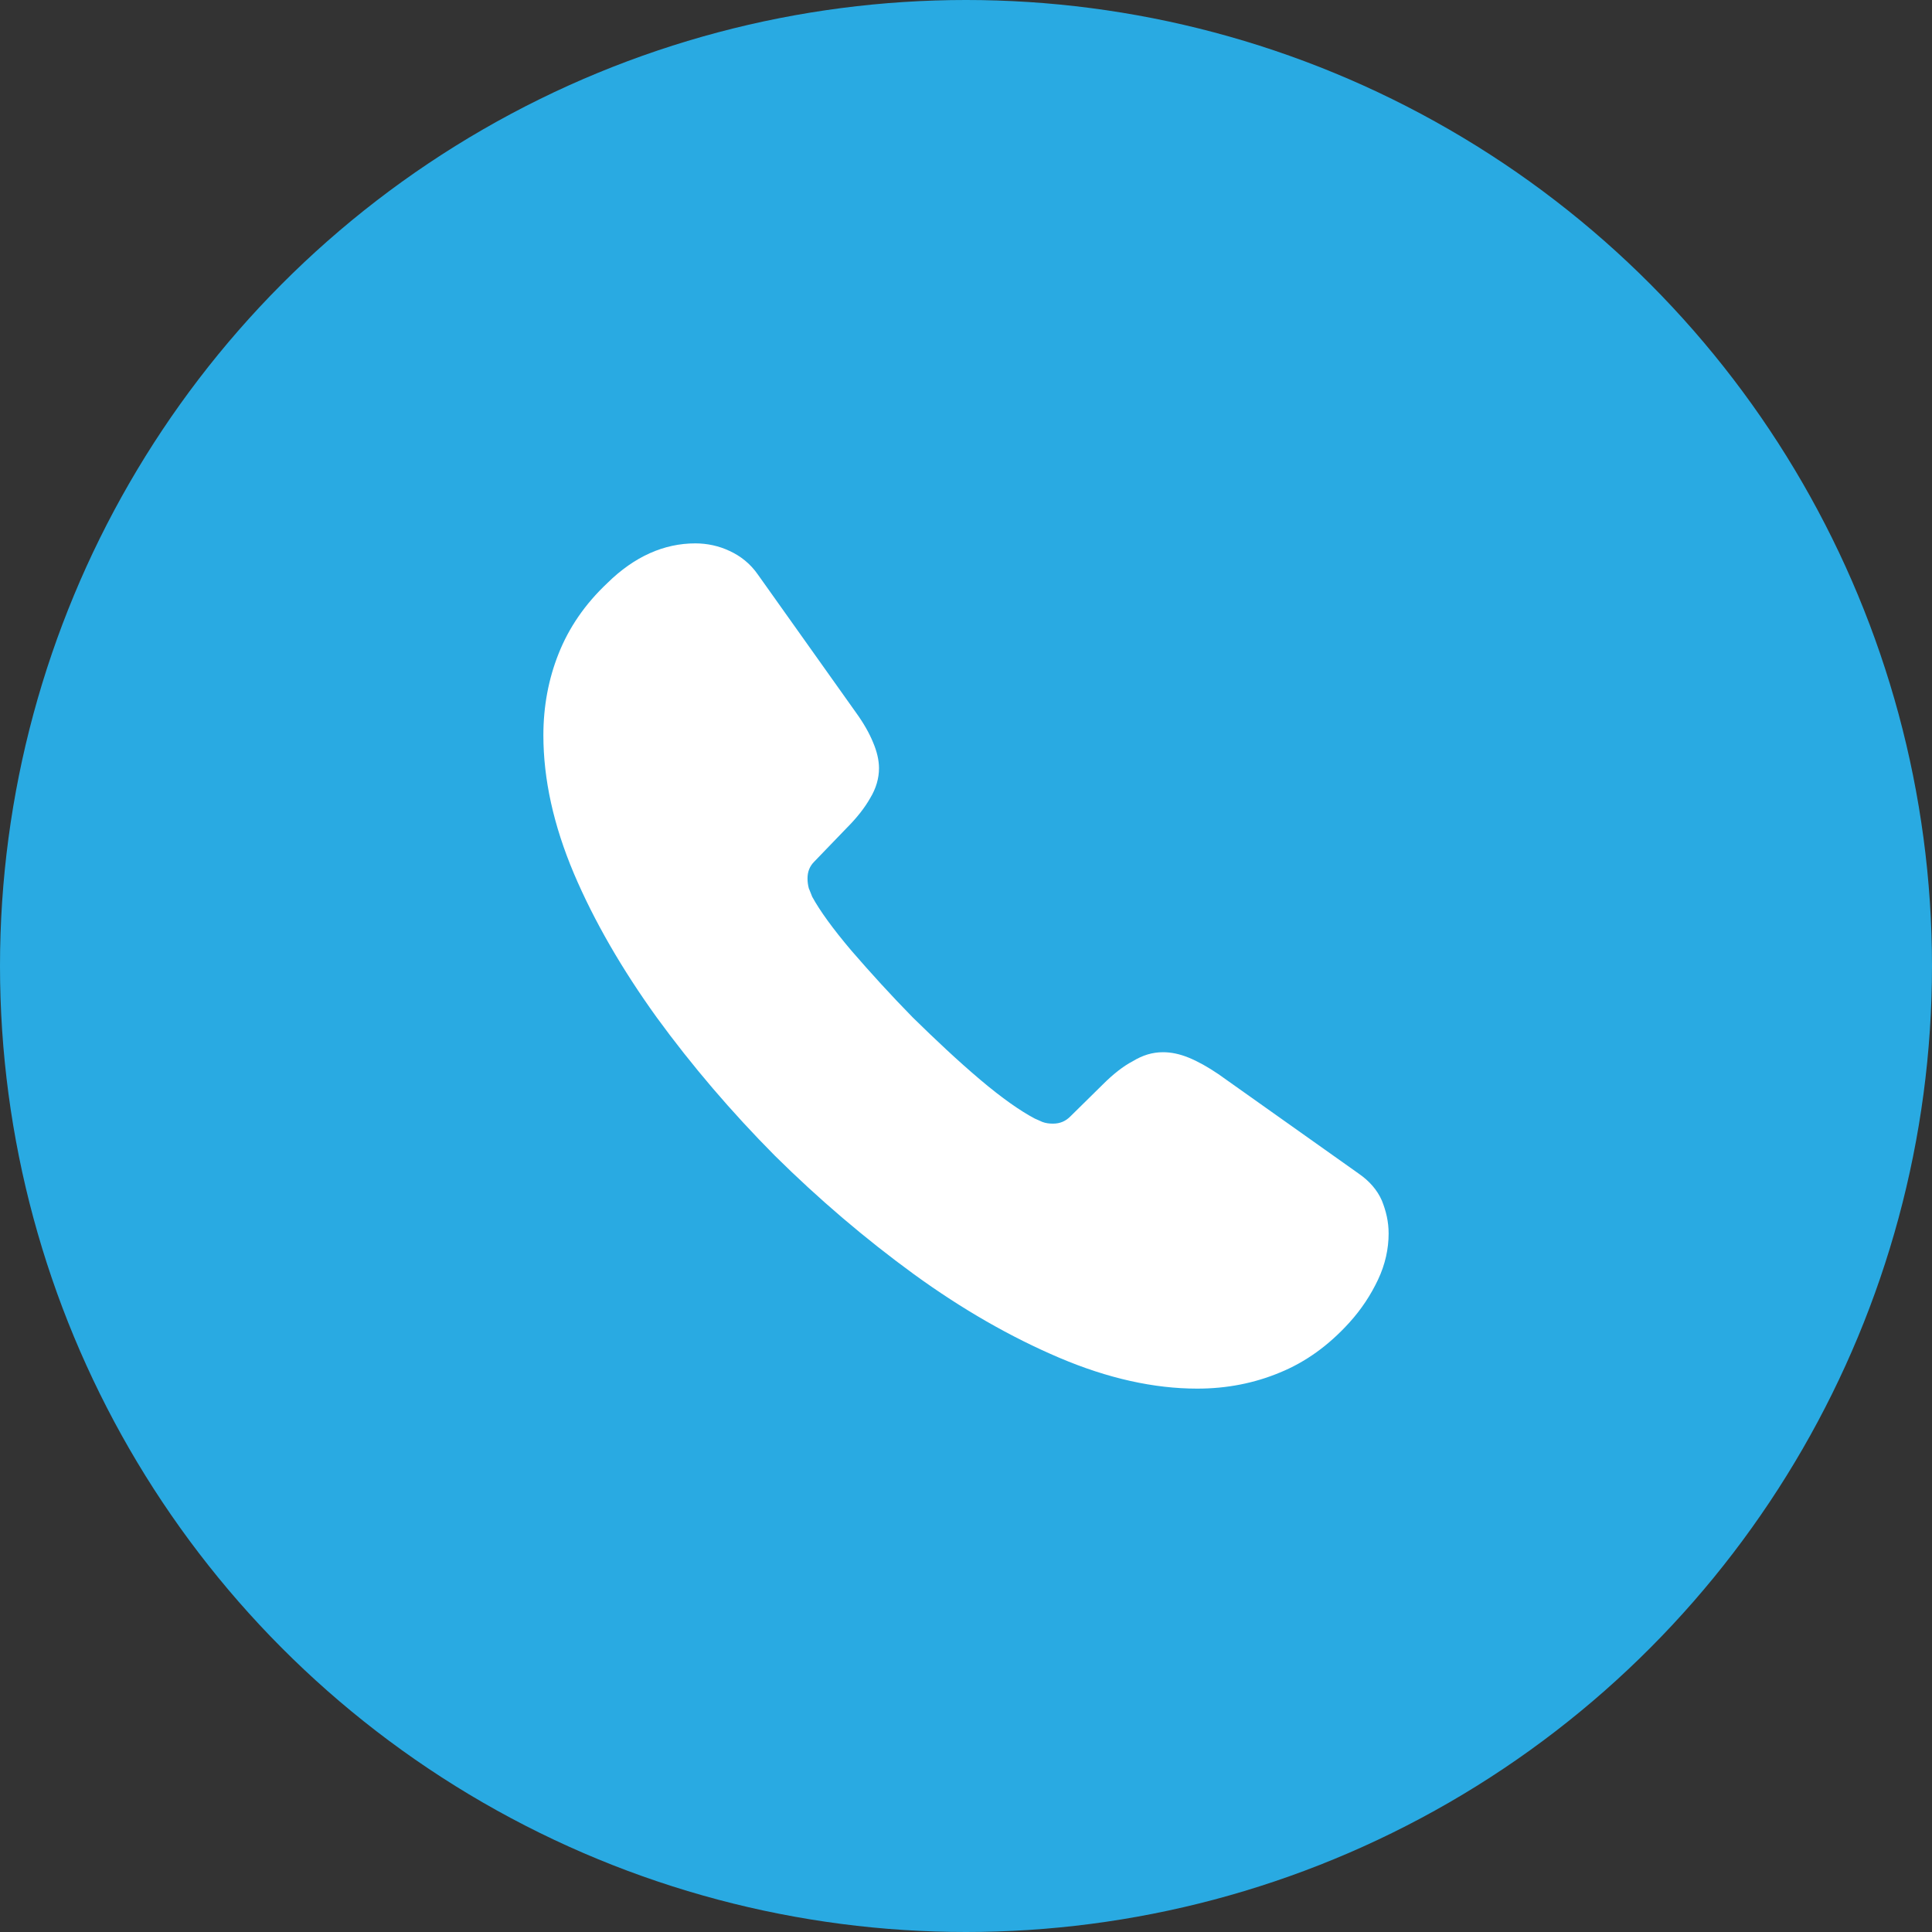 <svg width="32" height="32" viewBox="0 0 32 32" fill="none" xmlns="http://www.w3.org/2000/svg">
<rect x="0" y="0" width="32" height="32" fill="#333333" stroke="none"/>
<circle cx="16" cy="16" r="16" fill="#29AAE2"/>
<path d="M23 20.431C23 20.683 22.944 20.942 22.825 21.194C22.706 21.446 22.551 21.684 22.348 21.908C22.005 22.286 21.626 22.559 21.198 22.734C20.778 22.909 20.322 23 19.831 23C19.116 23 18.352 22.832 17.546 22.489C16.74 22.146 15.933 21.684 15.134 21.103C14.328 20.515 13.564 19.864 12.835 19.143C12.113 18.415 11.461 17.652 10.879 16.854C10.304 16.056 9.841 15.258 9.505 14.467C9.168 13.669 9 12.906 9 12.178C9 11.702 9.084 11.247 9.252 10.827C9.421 10.4 9.687 10.008 10.059 9.658C10.507 9.217 10.998 9 11.517 9C11.713 9 11.909 9.042 12.085 9.126C12.267 9.21 12.428 9.336 12.554 9.518L14.181 11.807C14.307 11.982 14.398 12.143 14.461 12.297C14.524 12.444 14.559 12.591 14.559 12.724C14.559 12.892 14.51 13.06 14.412 13.221C14.321 13.382 14.188 13.55 14.02 13.718L13.487 14.271C13.41 14.348 13.375 14.439 13.375 14.551C13.375 14.607 13.382 14.656 13.396 14.712C13.417 14.768 13.438 14.81 13.452 14.852C13.578 15.083 13.795 15.384 14.104 15.748C14.419 16.112 14.756 16.483 15.12 16.854C15.499 17.225 15.863 17.568 16.235 17.883C16.599 18.191 16.901 18.401 17.139 18.527C17.174 18.541 17.216 18.562 17.265 18.583C17.322 18.604 17.378 18.611 17.441 18.611C17.56 18.611 17.651 18.569 17.728 18.492L18.261 17.967C18.436 17.792 18.604 17.659 18.766 17.575C18.927 17.477 19.088 17.428 19.263 17.428C19.397 17.428 19.537 17.456 19.691 17.519C19.845 17.582 20.006 17.673 20.182 17.792L22.502 19.437C22.684 19.563 22.811 19.71 22.888 19.885C22.958 20.06 23 20.235 23 20.431Z" fill="white"/>
</svg>
